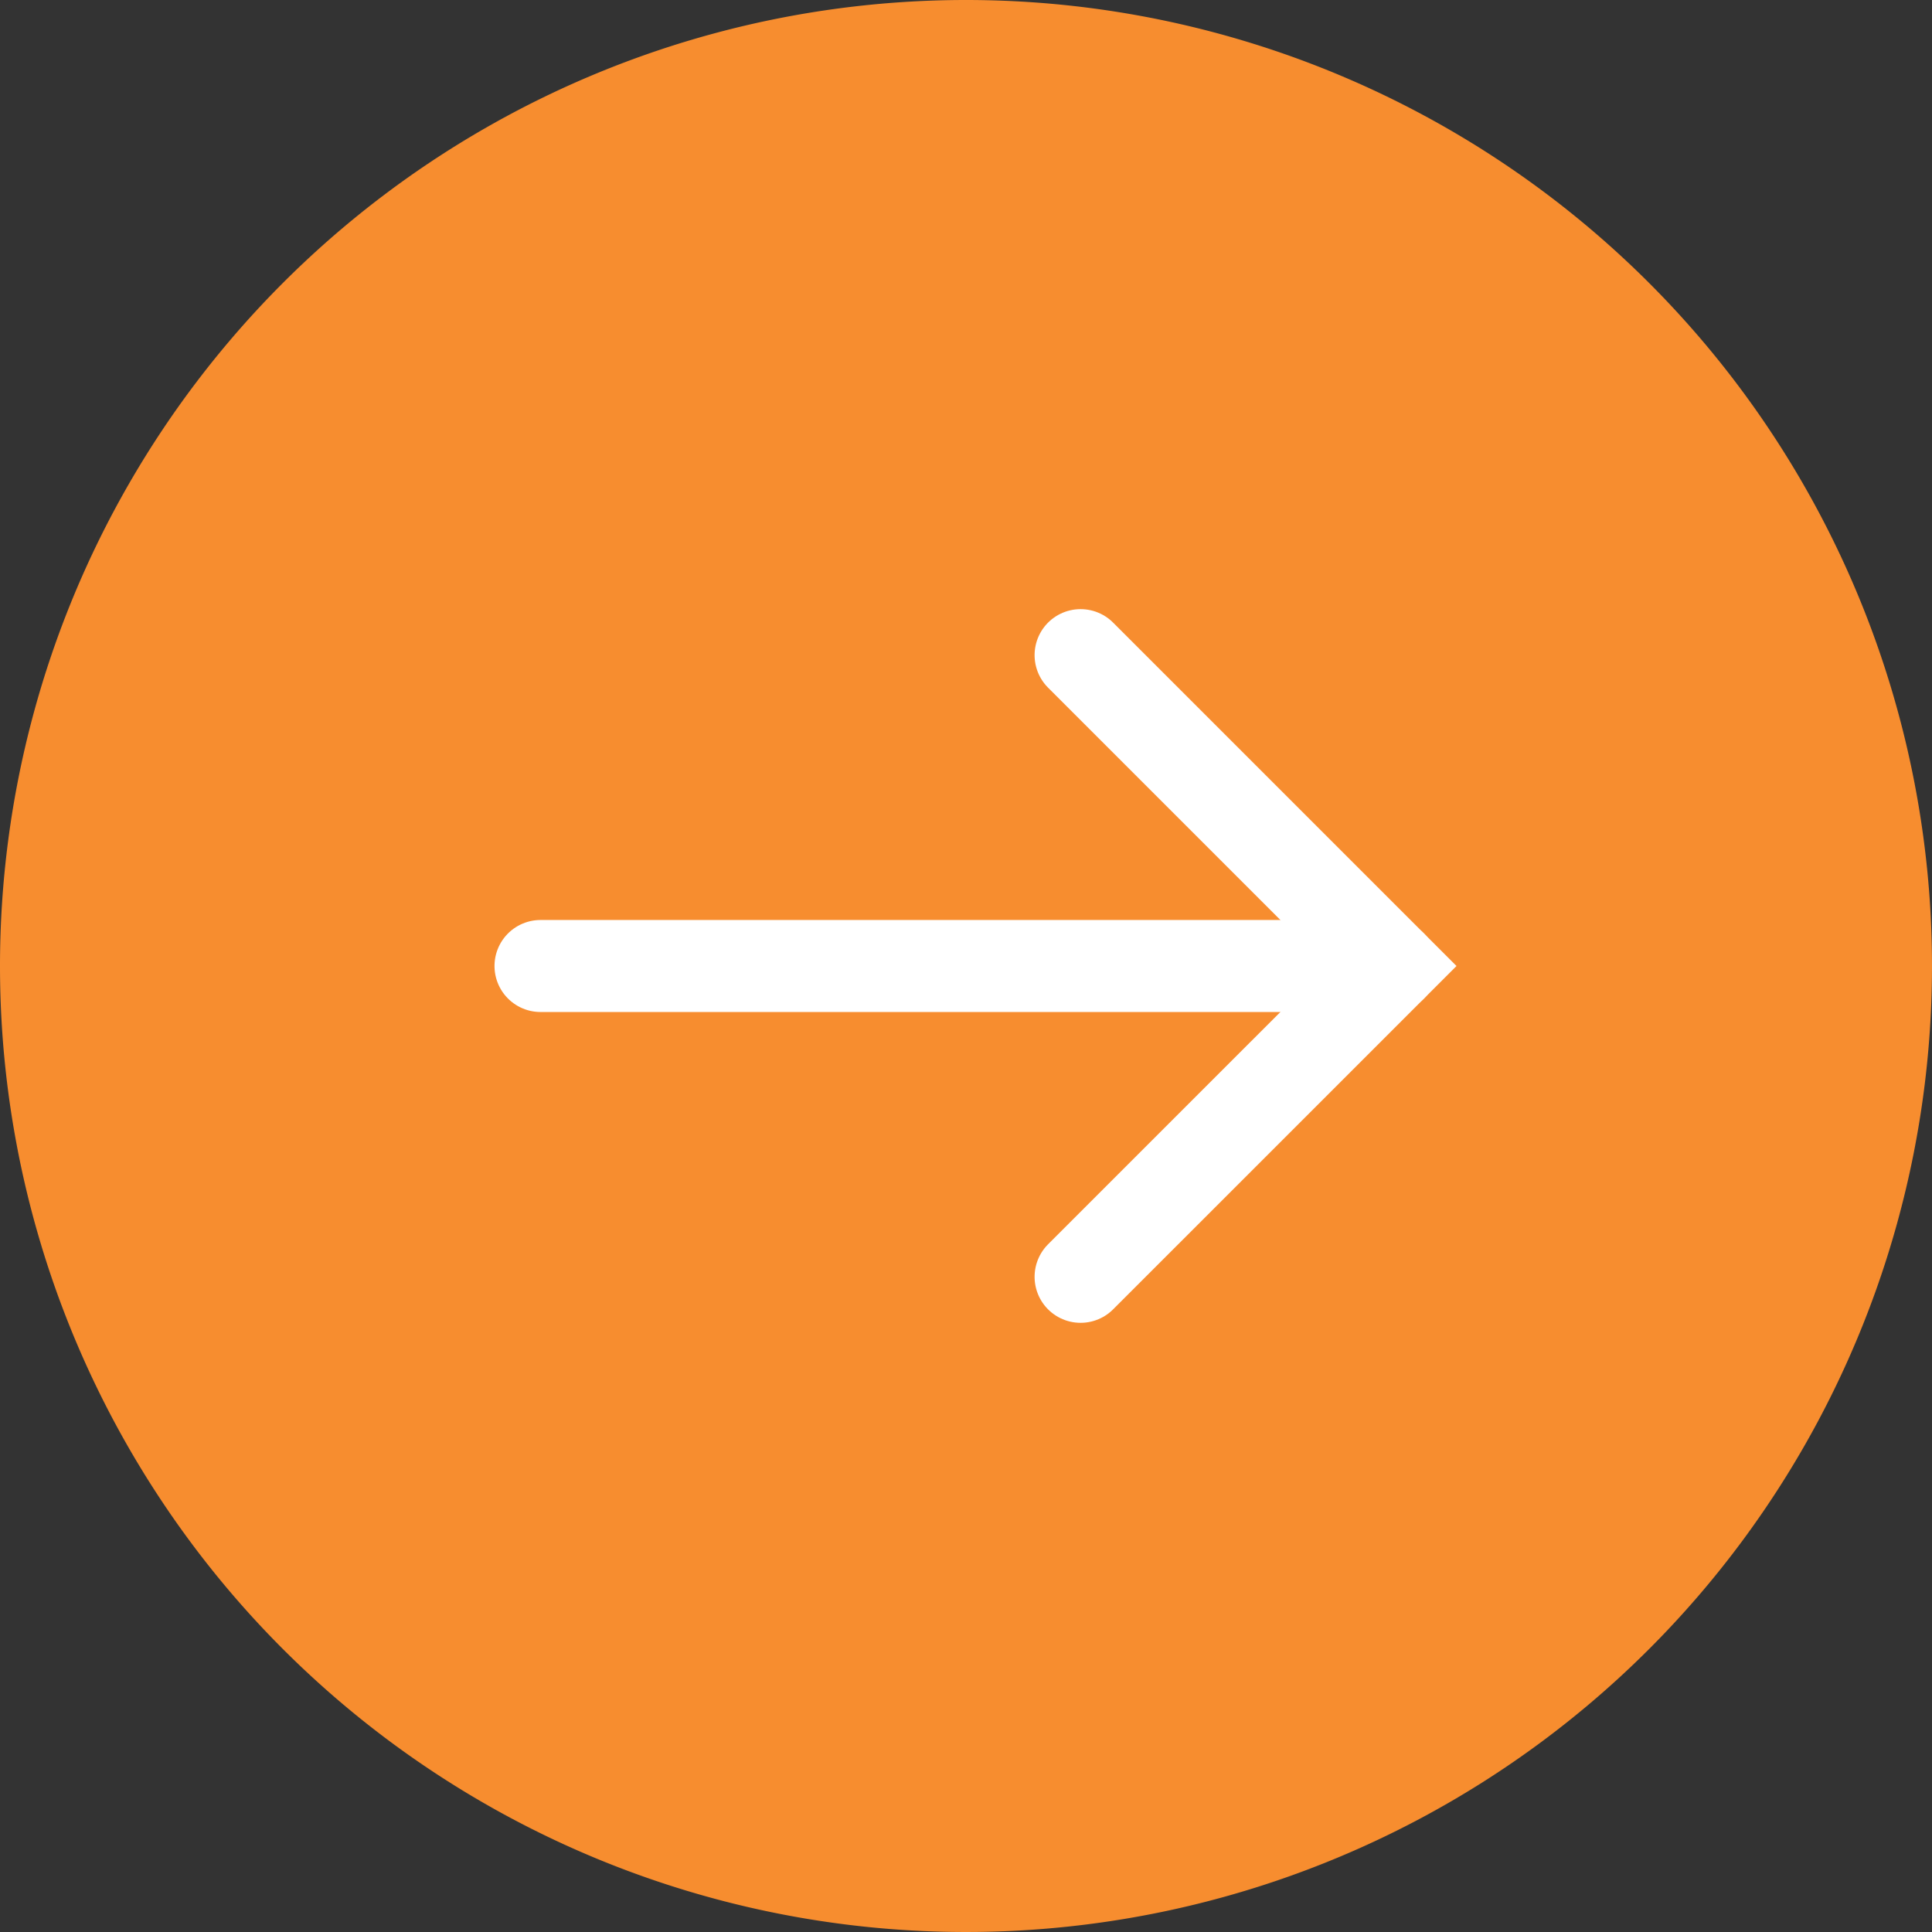 <svg xmlns="http://www.w3.org/2000/svg" width="42" height="42" viewBox="0 0 42 42">
  <rect x="0" y="0" width="42" height="42" fill="#333333" stroke="none"/>
  <g id="Group_152174" data-name="Group 152174" transform="translate(-12455 847)">
    <path id="Path_600" data-name="Path 600" d="M21,0A21,21,0,1,1,0,21,21,21,0,0,1,21,0Z" transform="translate(12455 -847)" fill="#f78d2f"/>
    <g id="Group_152092" data-name="Group 152092" transform="translate(12300.25 -1864.108)">
      <path id="Path_92" data-name="Path 92" d="M15.527,8.882,8.769,15.64,2.012,8.882" transform="translate(169.359 1046.877) rotate(-90)" fill="none" stroke="#fff" stroke-linecap="round" stroke-miterlimit="10" stroke-width="2"/>
      <line id="Line_412" data-name="Line 412" y1="18.499" transform="translate(166.5 1038.108) rotate(-90)" fill="none" stroke="#fff" stroke-linecap="round" stroke-miterlimit="10" stroke-width="2"/>
    </g>
  </g>
</svg>
